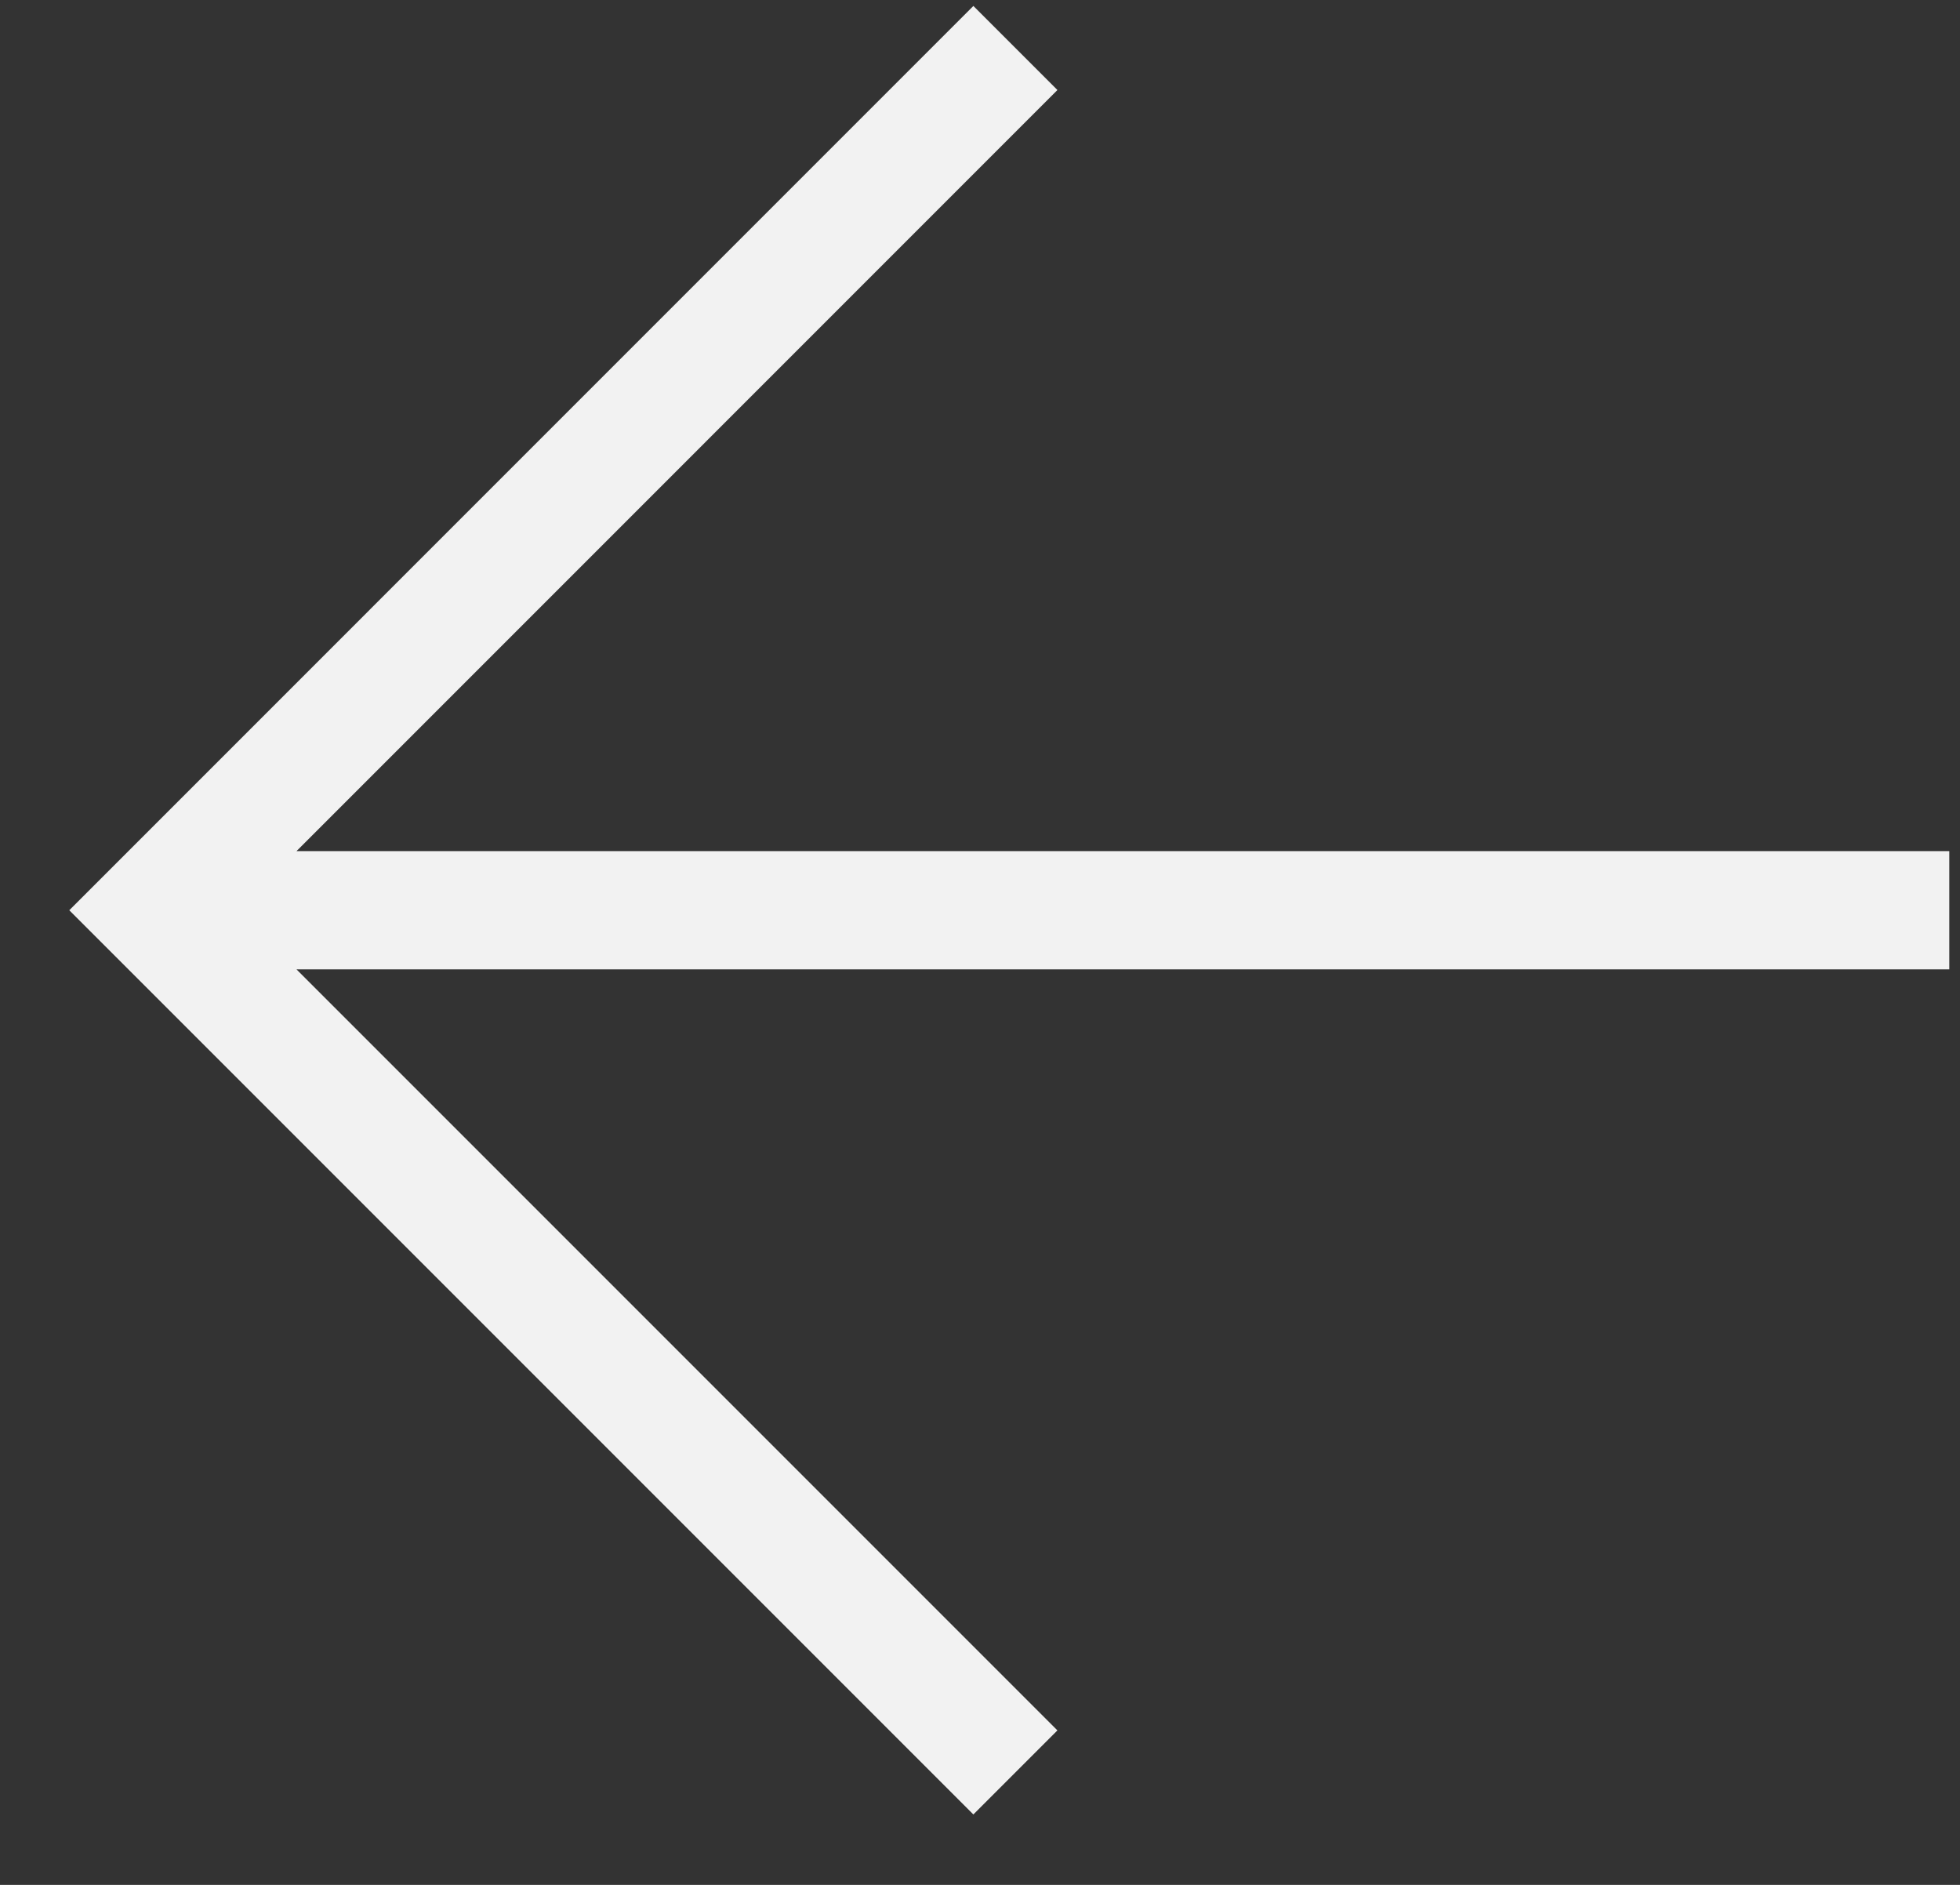 <svg width="26" height="25" viewBox="0 0 26 25" fill="none" xmlns="http://www.w3.org/2000/svg">
<rect x="0" y="0" width="26" height="25" fill="#333333" stroke="none"/>
<path fill-rule="evenodd" clip-rule="evenodd" d="M3.933 11.289L25.858 11.289L25.858 12.857L3.933 12.857L14.027 22.951L12.912 24.066L0.919 12.073L12.912 0.079L14.027 1.194L3.933 11.289Z" fill="#F2F2F2"/>
</svg>
